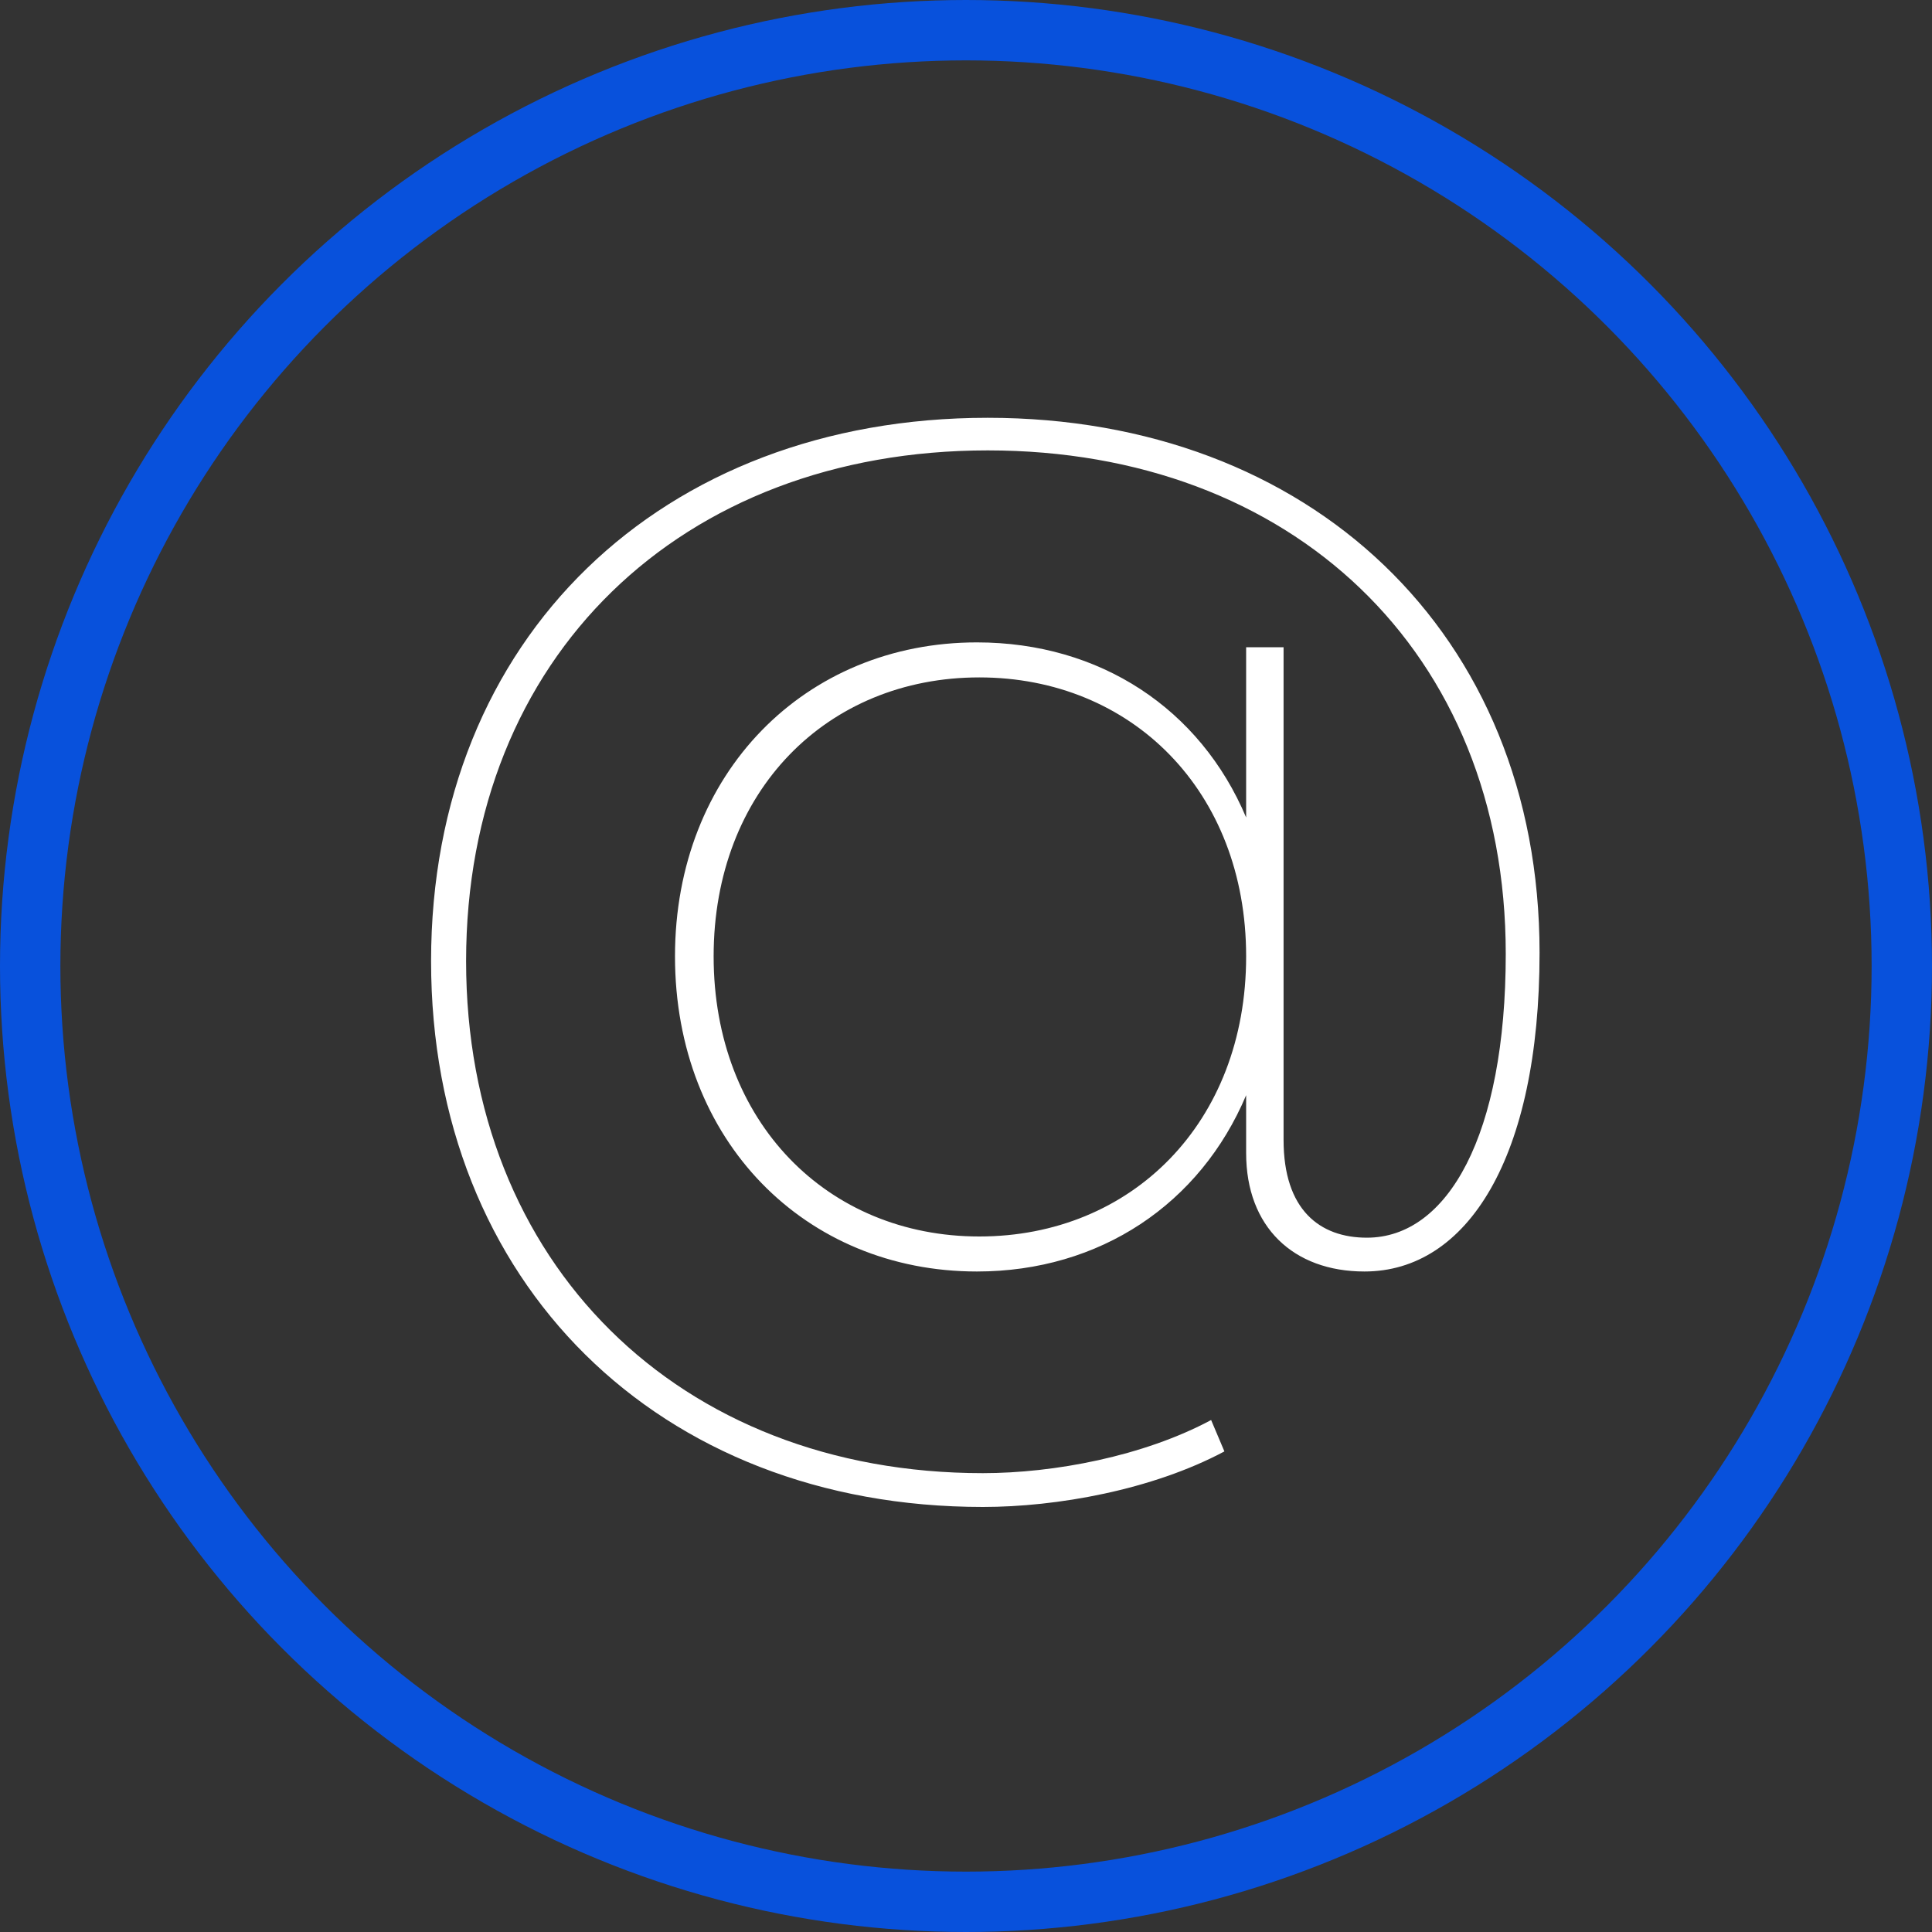 <?xml version="1.0" encoding="UTF-8"?> <svg xmlns="http://www.w3.org/2000/svg" width="32" height="32" viewBox="0 0 32 32" fill="none"><rect x="0" y="0" width="32" height="32" fill="#333333" stroke="none"/><circle cx="16" cy="16" r="15.5" stroke="#0851DC"></circle><path d="M16.36 6.92C21.68 6.92 25.5 10.48 25.5 15.78C25.5 19.18 24.3 21.06 22.6 21.06C21.42 21.06 20.64 20.32 20.64 19.1V18.14C19.88 19.94 18.22 21.06 16.18 21.06C13.34 21.06 11.18 18.9 11.18 15.84C11.18 12.8 13.34 10.64 16.18 10.64C18.22 10.64 19.88 11.74 20.64 13.54V10.72H21.26V18.88C21.26 20.04 21.86 20.5 22.64 20.5C23.98 20.5 24.94 18.8 24.94 15.8C24.94 10.78 21.38 7.46 16.36 7.46C11.28 7.46 7.72 10.88 7.72 15.92C7.72 20.92 11.24 24.4 16.28 24.4C17.46 24.4 18.94 24.12 20.06 23.52L20.28 24.04C19.08 24.68 17.5 24.96 16.28 24.96C10.9 24.96 7.14 21.24 7.14 15.92C7.14 10.56 10.96 6.92 16.36 6.92ZM16.22 20.48C18.74 20.48 20.64 18.6 20.64 15.84C20.64 13.1 18.74 11.22 16.22 11.22C13.7 11.22 11.82 13.1 11.82 15.84C11.82 18.58 13.7 20.48 16.22 20.48Z" fill="white"></path></svg> 